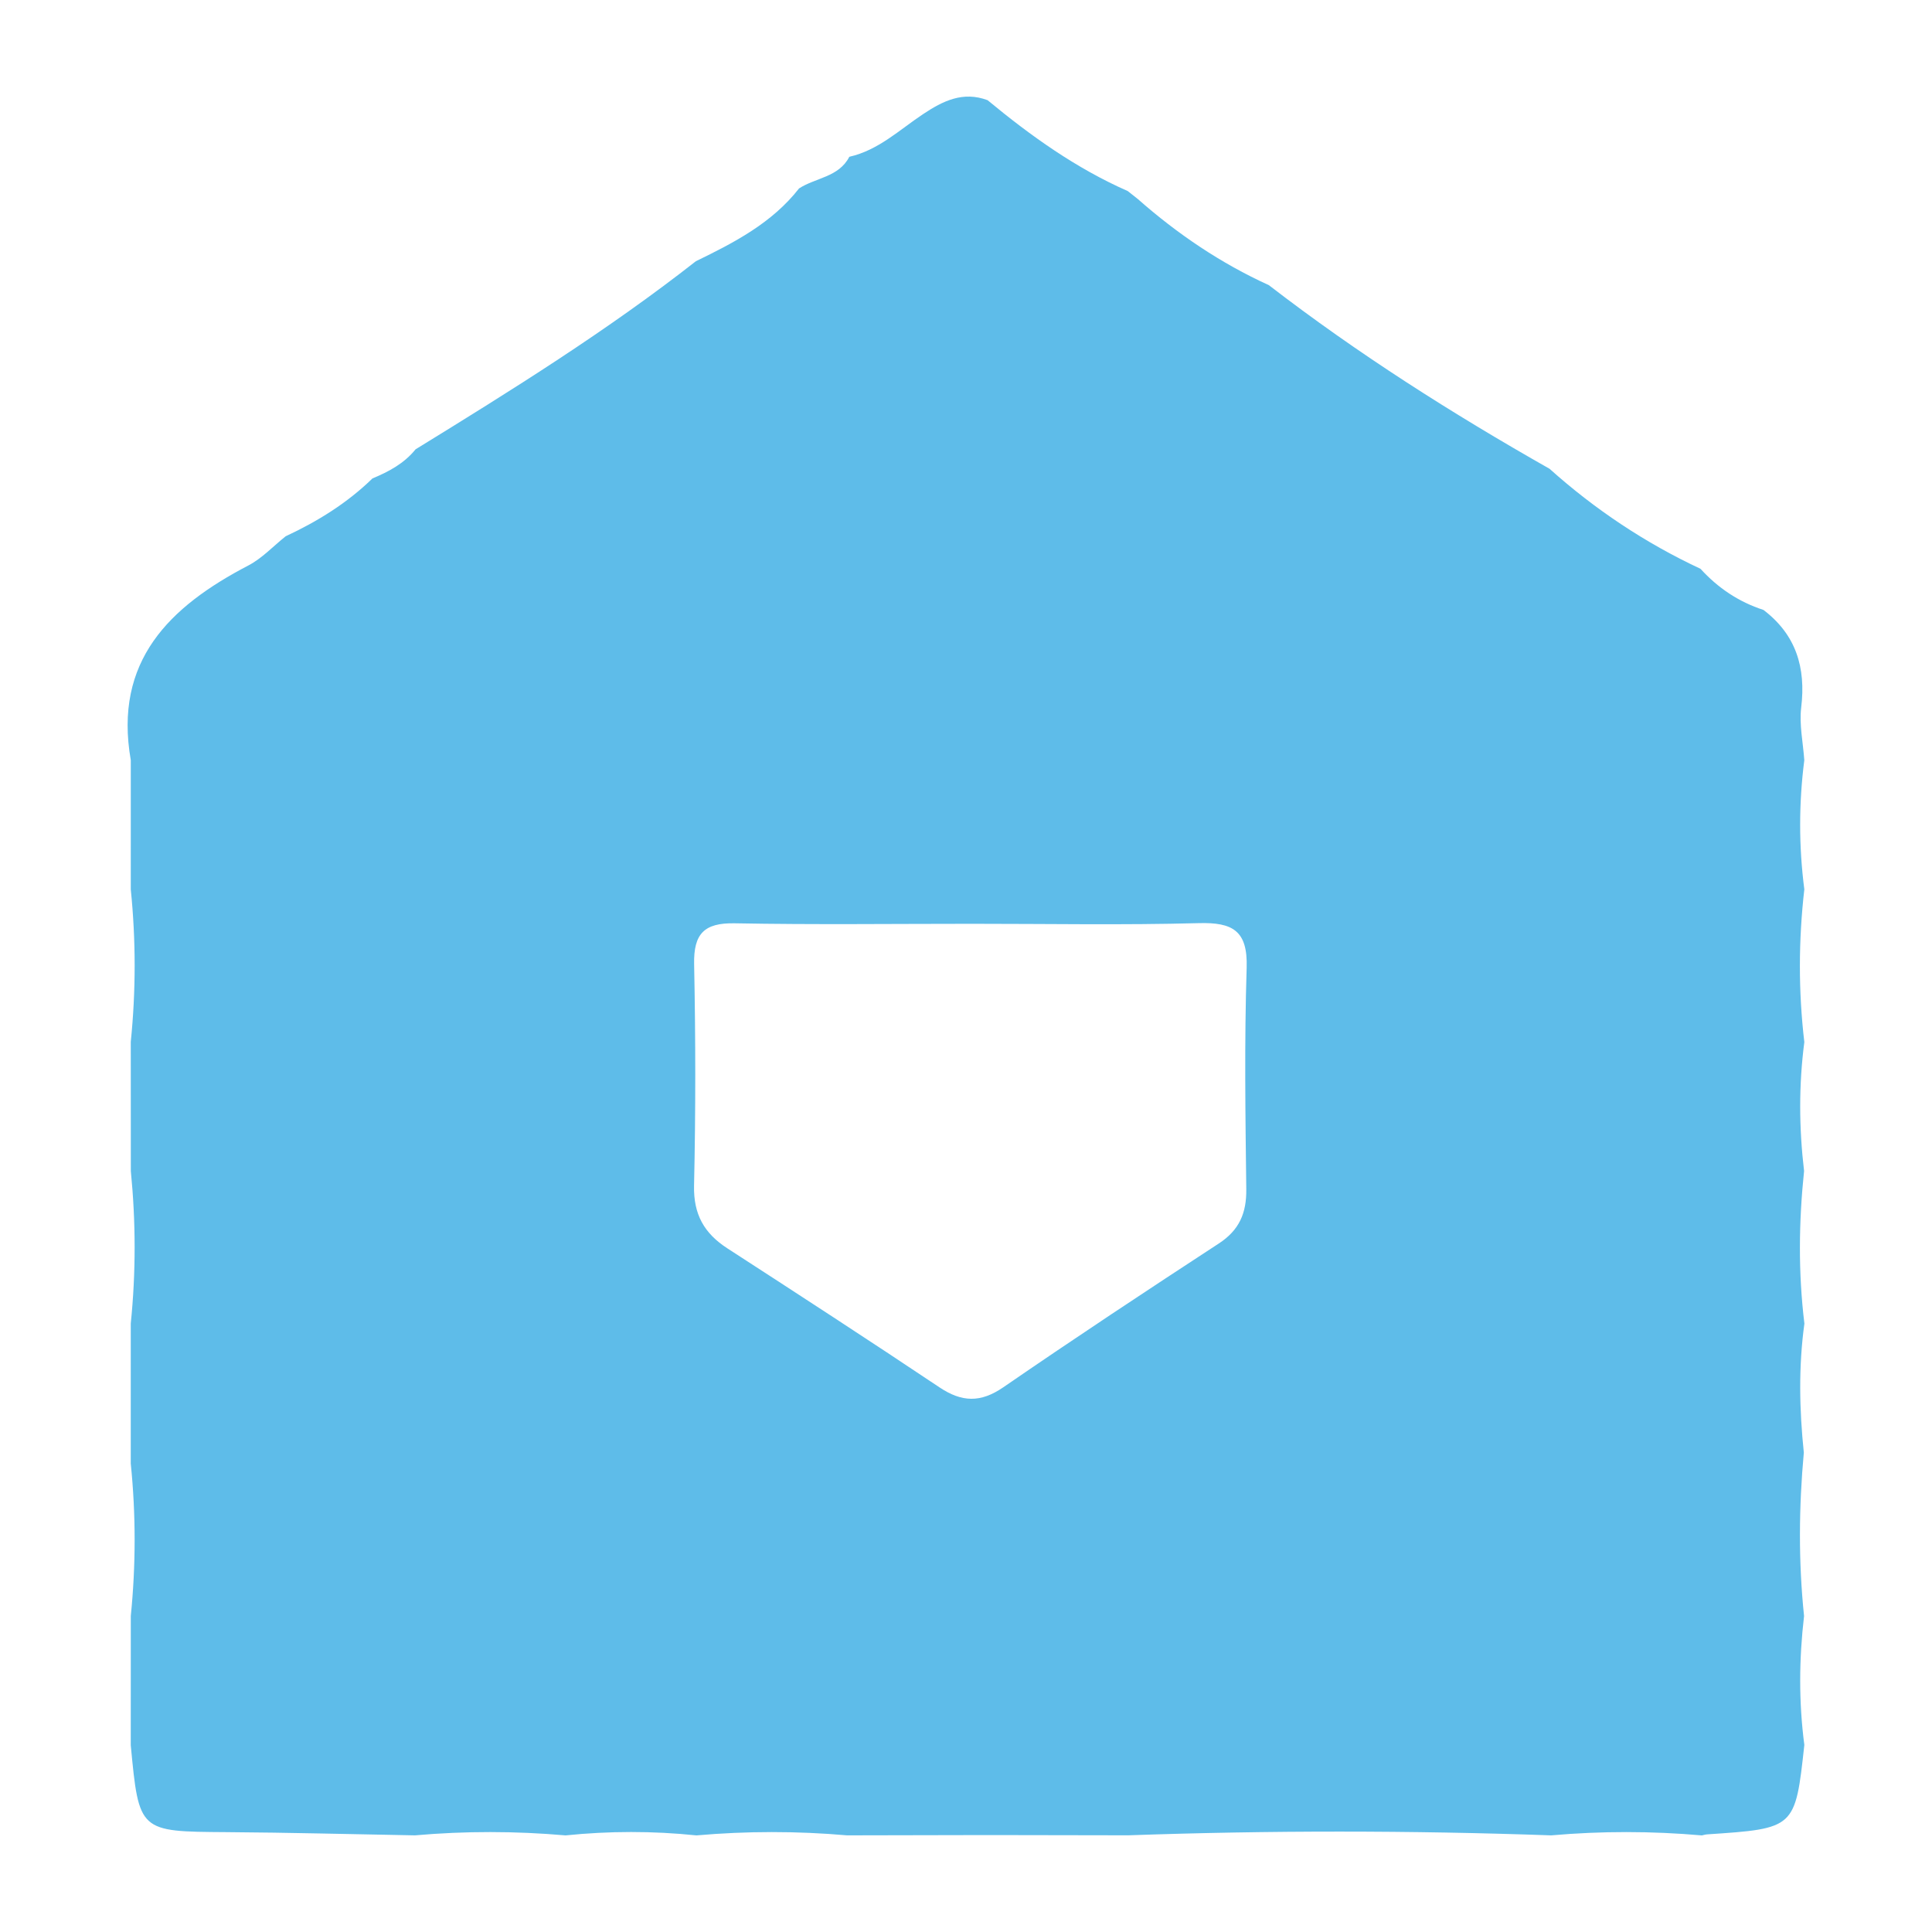 <?xml version="1.0" encoding="utf-8"?>
<!-- Generator: Adobe Illustrator 24.3.0, SVG Export Plug-In . SVG Version: 6.00 Build 0)  -->
<svg version="1.1" id="Layer_1" xmlns="http://www.w3.org/2000/svg" xmlns:xlink="http://www.w3.org/1999/xlink" x="0px" y="0px"
	 width="200px" height="200px" viewBox="0 0 200 200" enable-background="new 0 0 200 200" xml:space="preserve">
<rect x="-207.667" width="200" height="200"/>
<g>
	<path fill="#5EBCE9" d="M13.537,137.004c0.537-5.257,0.526-10.513,0.007-15.77c-0.002-4.461-0.005-8.922-0.007-13.383
		c0.535-5.26,0.536-10.52,0.001-15.78c0-4.46,0.001-8.921,0.001-13.381C11.746,68.43,17.532,62.802,25.705,58.54
		c1.426-0.744,2.585-2.003,3.867-3.025c3.3-1.538,6.363-3.432,8.985-5.988c1.69-0.701,3.28-1.55,4.46-3.011
		c9.929-6.11,19.826-12.266,29.02-19.474c3.97-1.93,7.878-3.949,10.682-7.537c1.719-1.117,4.113-1.157,5.203-3.275
		c2.992-0.674,5.174-2.776,7.612-4.401c2.081-1.387,4.151-2.409,6.699-1.459c4.471,3.701,9.167,7.056,14.51,9.408
		c0.342,0.271,0.684,0.542,1.028,0.812c4.106,3.62,8.592,6.659,13.582,8.931c9.194,7.088,18.968,13.286,29.055,19.007l-0.022-0.02
		c4.71,4.223,9.918,7.695,15.649,10.374c1.806,1.983,3.961,3.43,6.52,4.259c3.368,2.566,4.404,5.961,3.905,10.095
		c-0.215,1.782,0.195,3.64,0.32,5.463c-0.569,4.455-0.575,8.909,0.003,13.364c-0.603,5.272-0.619,10.544,0,15.815
		c-0.58,4.447-0.551,8.896-0.026,13.345c-0.55,5.266-0.608,10.53,0.033,15.793c-0.612,4.449-0.522,8.901-0.059,13.354
		c-0.514,5.641-0.563,11.281,0.024,16.92c-0.52,4.449-0.555,8.898,0.029,13.345c-0.946,8.651-0.946,8.65-10.065,9.258
		c-0.183,0.012-0.362,0.07-0.543,0.107c-5.198-0.455-10.397-0.462-15.595-0.004c-14.589-0.516-29.178-0.52-43.767-0.006
		c-4.832-0.009-9.664-0.017-14.497-0.025c-4.877,0.01-9.754,0.021-14.632,0.03c-5.199-0.456-10.397-0.451-15.595,0.004
		c-4.514-0.47-9.028-0.463-13.541,0c-5.198-0.455-10.396-0.462-15.595-0.004c-6.502-0.116-13.003-0.29-19.506-0.333
		c-9.059-0.061-9.059-0.019-9.913-8.996c0.002-4.462,0.004-8.924,0.005-13.386c0.527-5.258,0.531-10.515-0.005-15.772
		C13.537,146.675,13.537,141.839,13.537,137.004z M100.63,95.631c-8.195,0-16.392,0.102-24.583-0.051
		c-3.168-0.059-4.254,1.1-4.191,4.234c0.154,7.641,0.162,15.29-0.008,22.93c-0.066,2.978,1.059,4.936,3.448,6.484
		c7.344,4.757,14.683,9.525,21.957,14.389c2.308,1.543,4.253,1.615,6.611-0.007c7.364-5.066,14.821-9.998,22.306-14.883
		c2.123-1.385,2.875-3.148,2.845-5.615c-0.091-7.643-0.203-15.293,0.039-22.93c0.122-3.853-1.459-4.714-4.959-4.619
		C116.278,95.773,108.452,95.628,100.63,95.631z"/>
</g>
</svg>
